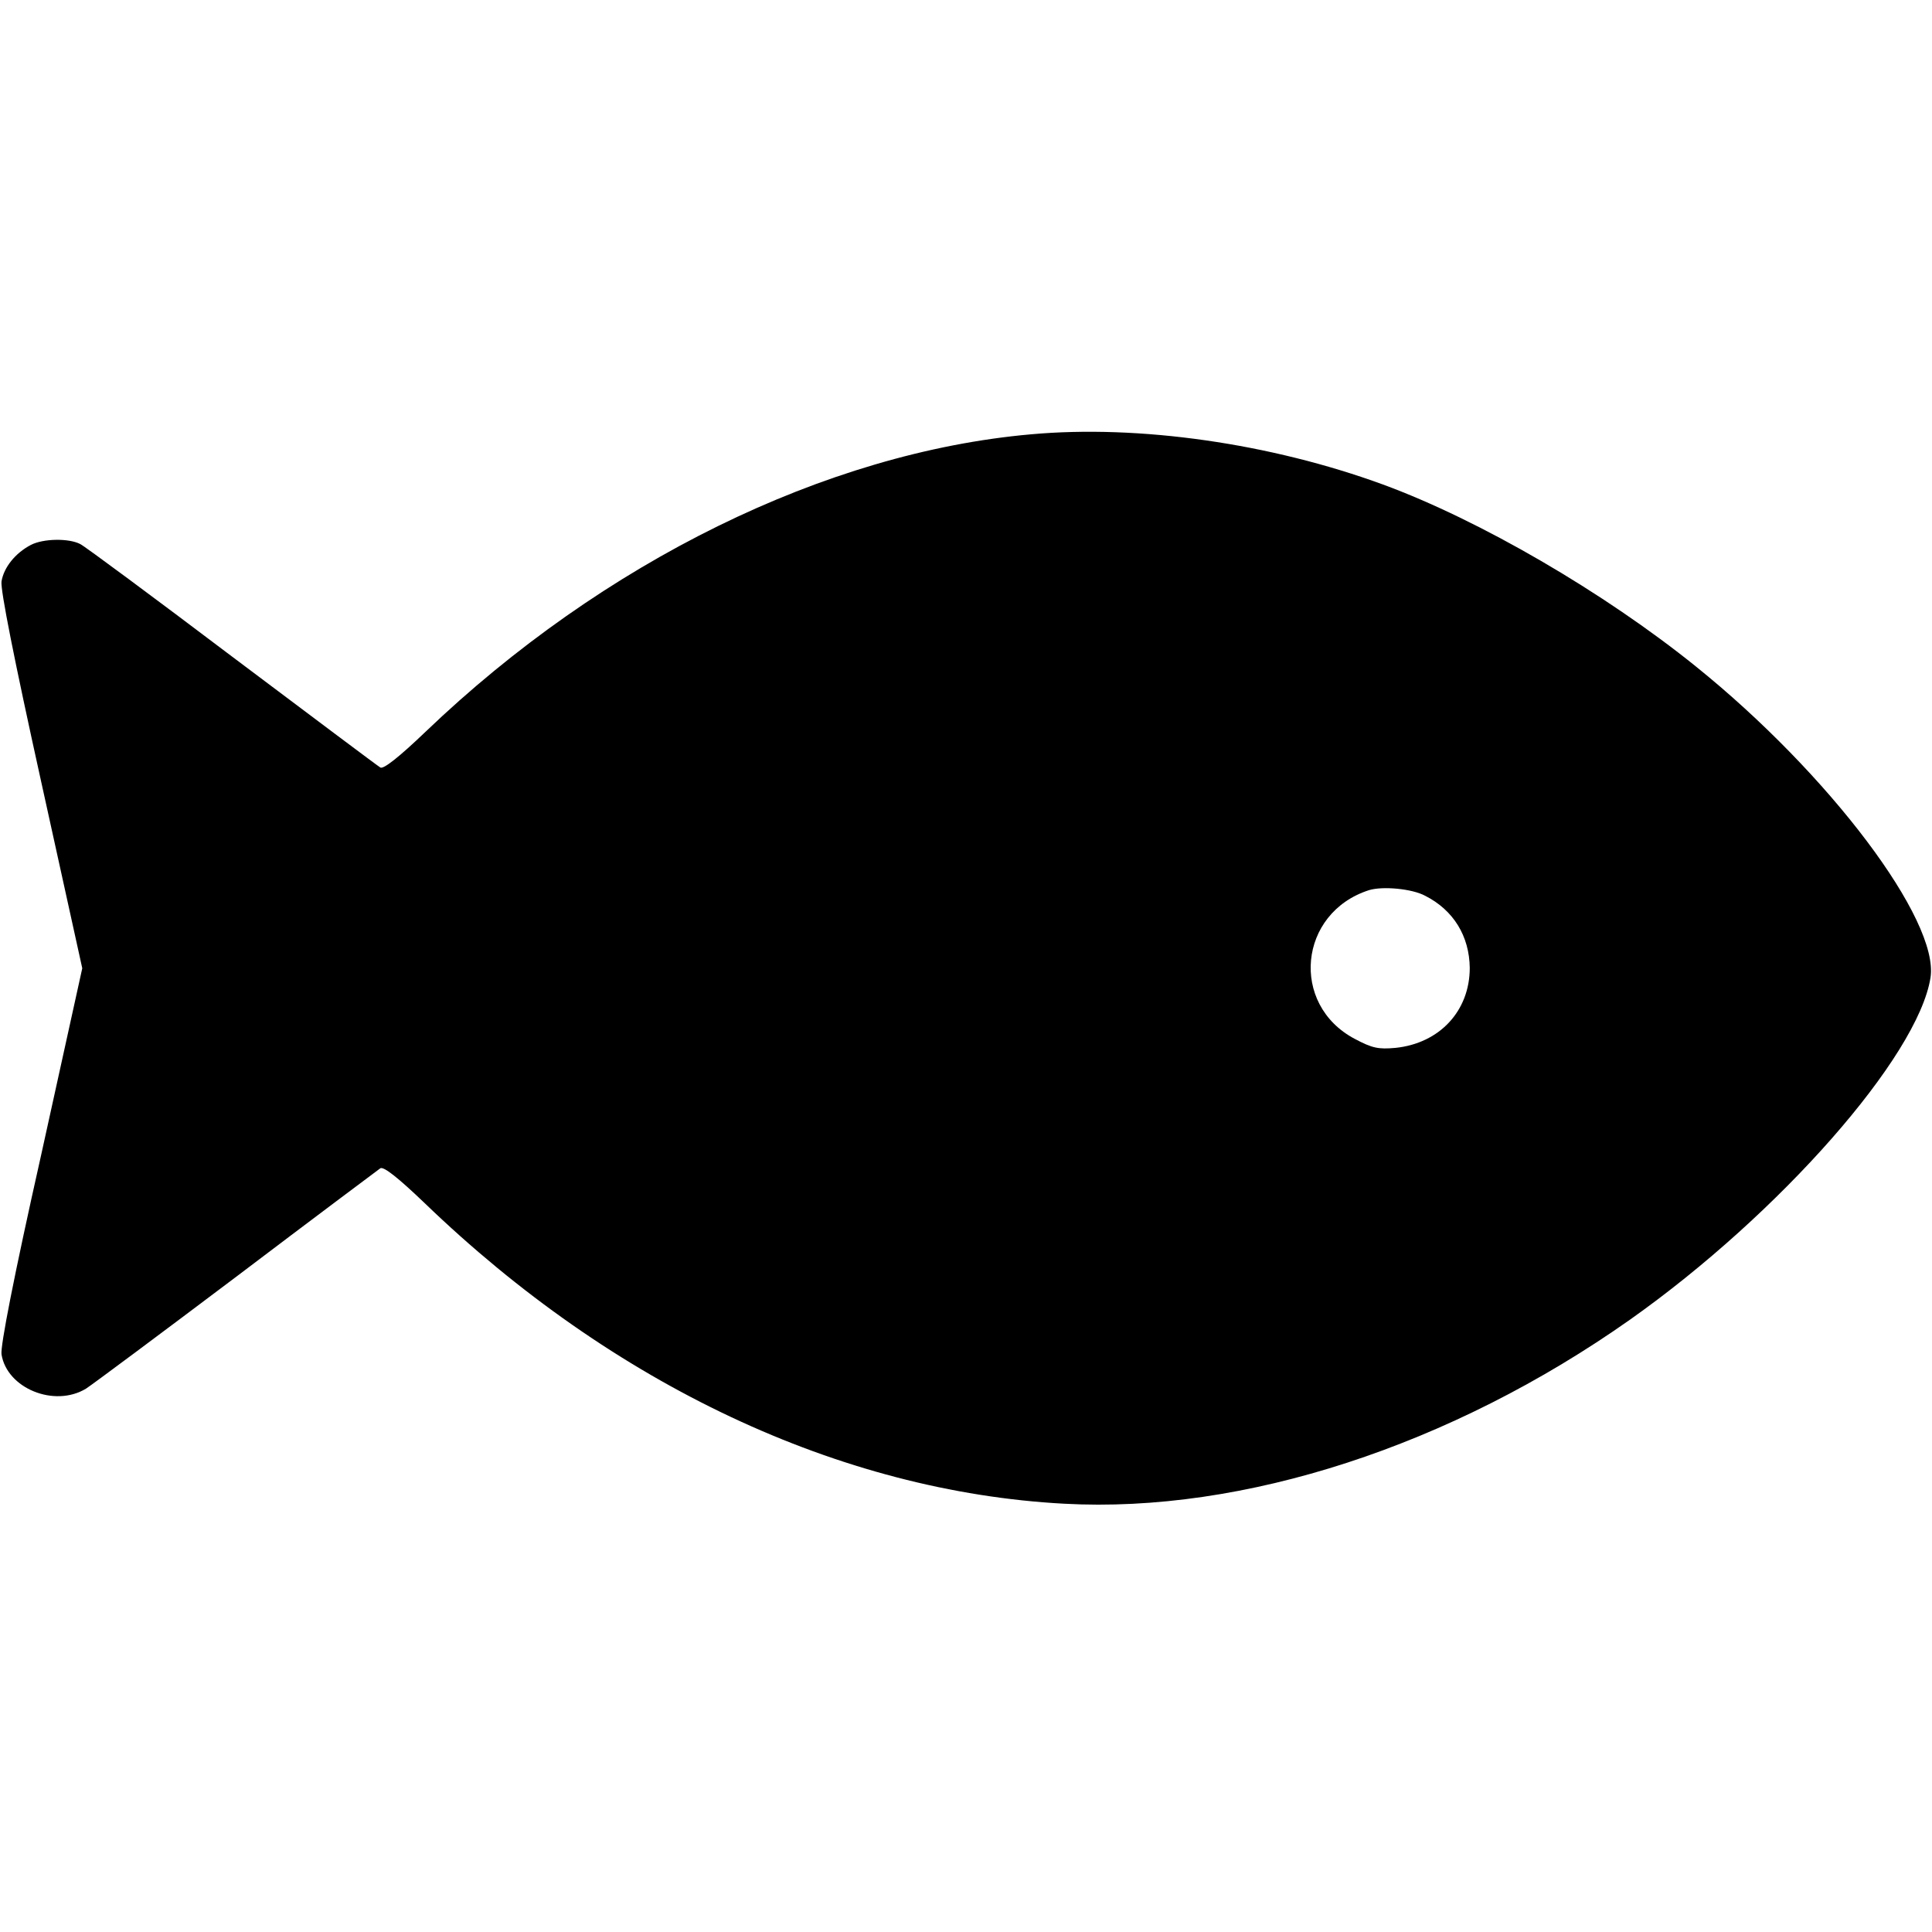 <?xml version="1.0" standalone="no"?>
<!DOCTYPE svg PUBLIC "-//W3C//DTD SVG 20010904//EN"
 "http://www.w3.org/TR/2001/REC-SVG-20010904/DTD/svg10.dtd">
<svg version="1.0" xmlns="http://www.w3.org/2000/svg"
 width="512pt" height="512pt" viewBox="0 0 512 512"
 preserveAspectRatio="xMidYMid meet">

<g transform="translate(0,512) scale(0.1,-0.1)"
fill="#000000" stroke="none">
<path d="M2732 3969 c-543 -48 -1134 -338 -1604 -788 -71 -68 -112 -100 -120
-95 -7 4 -184 137 -393 294 -209 158 -390 292 -402 298 -30 16 -98 15 -131 -2
-42 -22 -72 -60 -78 -97 -3 -22 33 -204 105 -530 l109 -495 -109 -495 c-73
-325 -108 -506 -105 -528 14 -90 140 -142 224 -91 17 11 197 145 400 298 202
153 373 281 380 286 9 5 47 -25 117 -92 500 -482 1101 -765 1695 -797 475 -26
1025 153 1500 488 396 280 763 697 796 906 24 152 -268 540 -622 825 -243 196
-573 388 -829 482 -298 109 -646 159 -933 133z m1045 -1223 c75 -38 117 -107
118 -191 0 -114 -80 -200 -197 -212 -45 -4 -61 -1 -108 24 -172 91 -149 334
38 394 36 11 114 4 149 -15z"/>
</g>
</svg>
